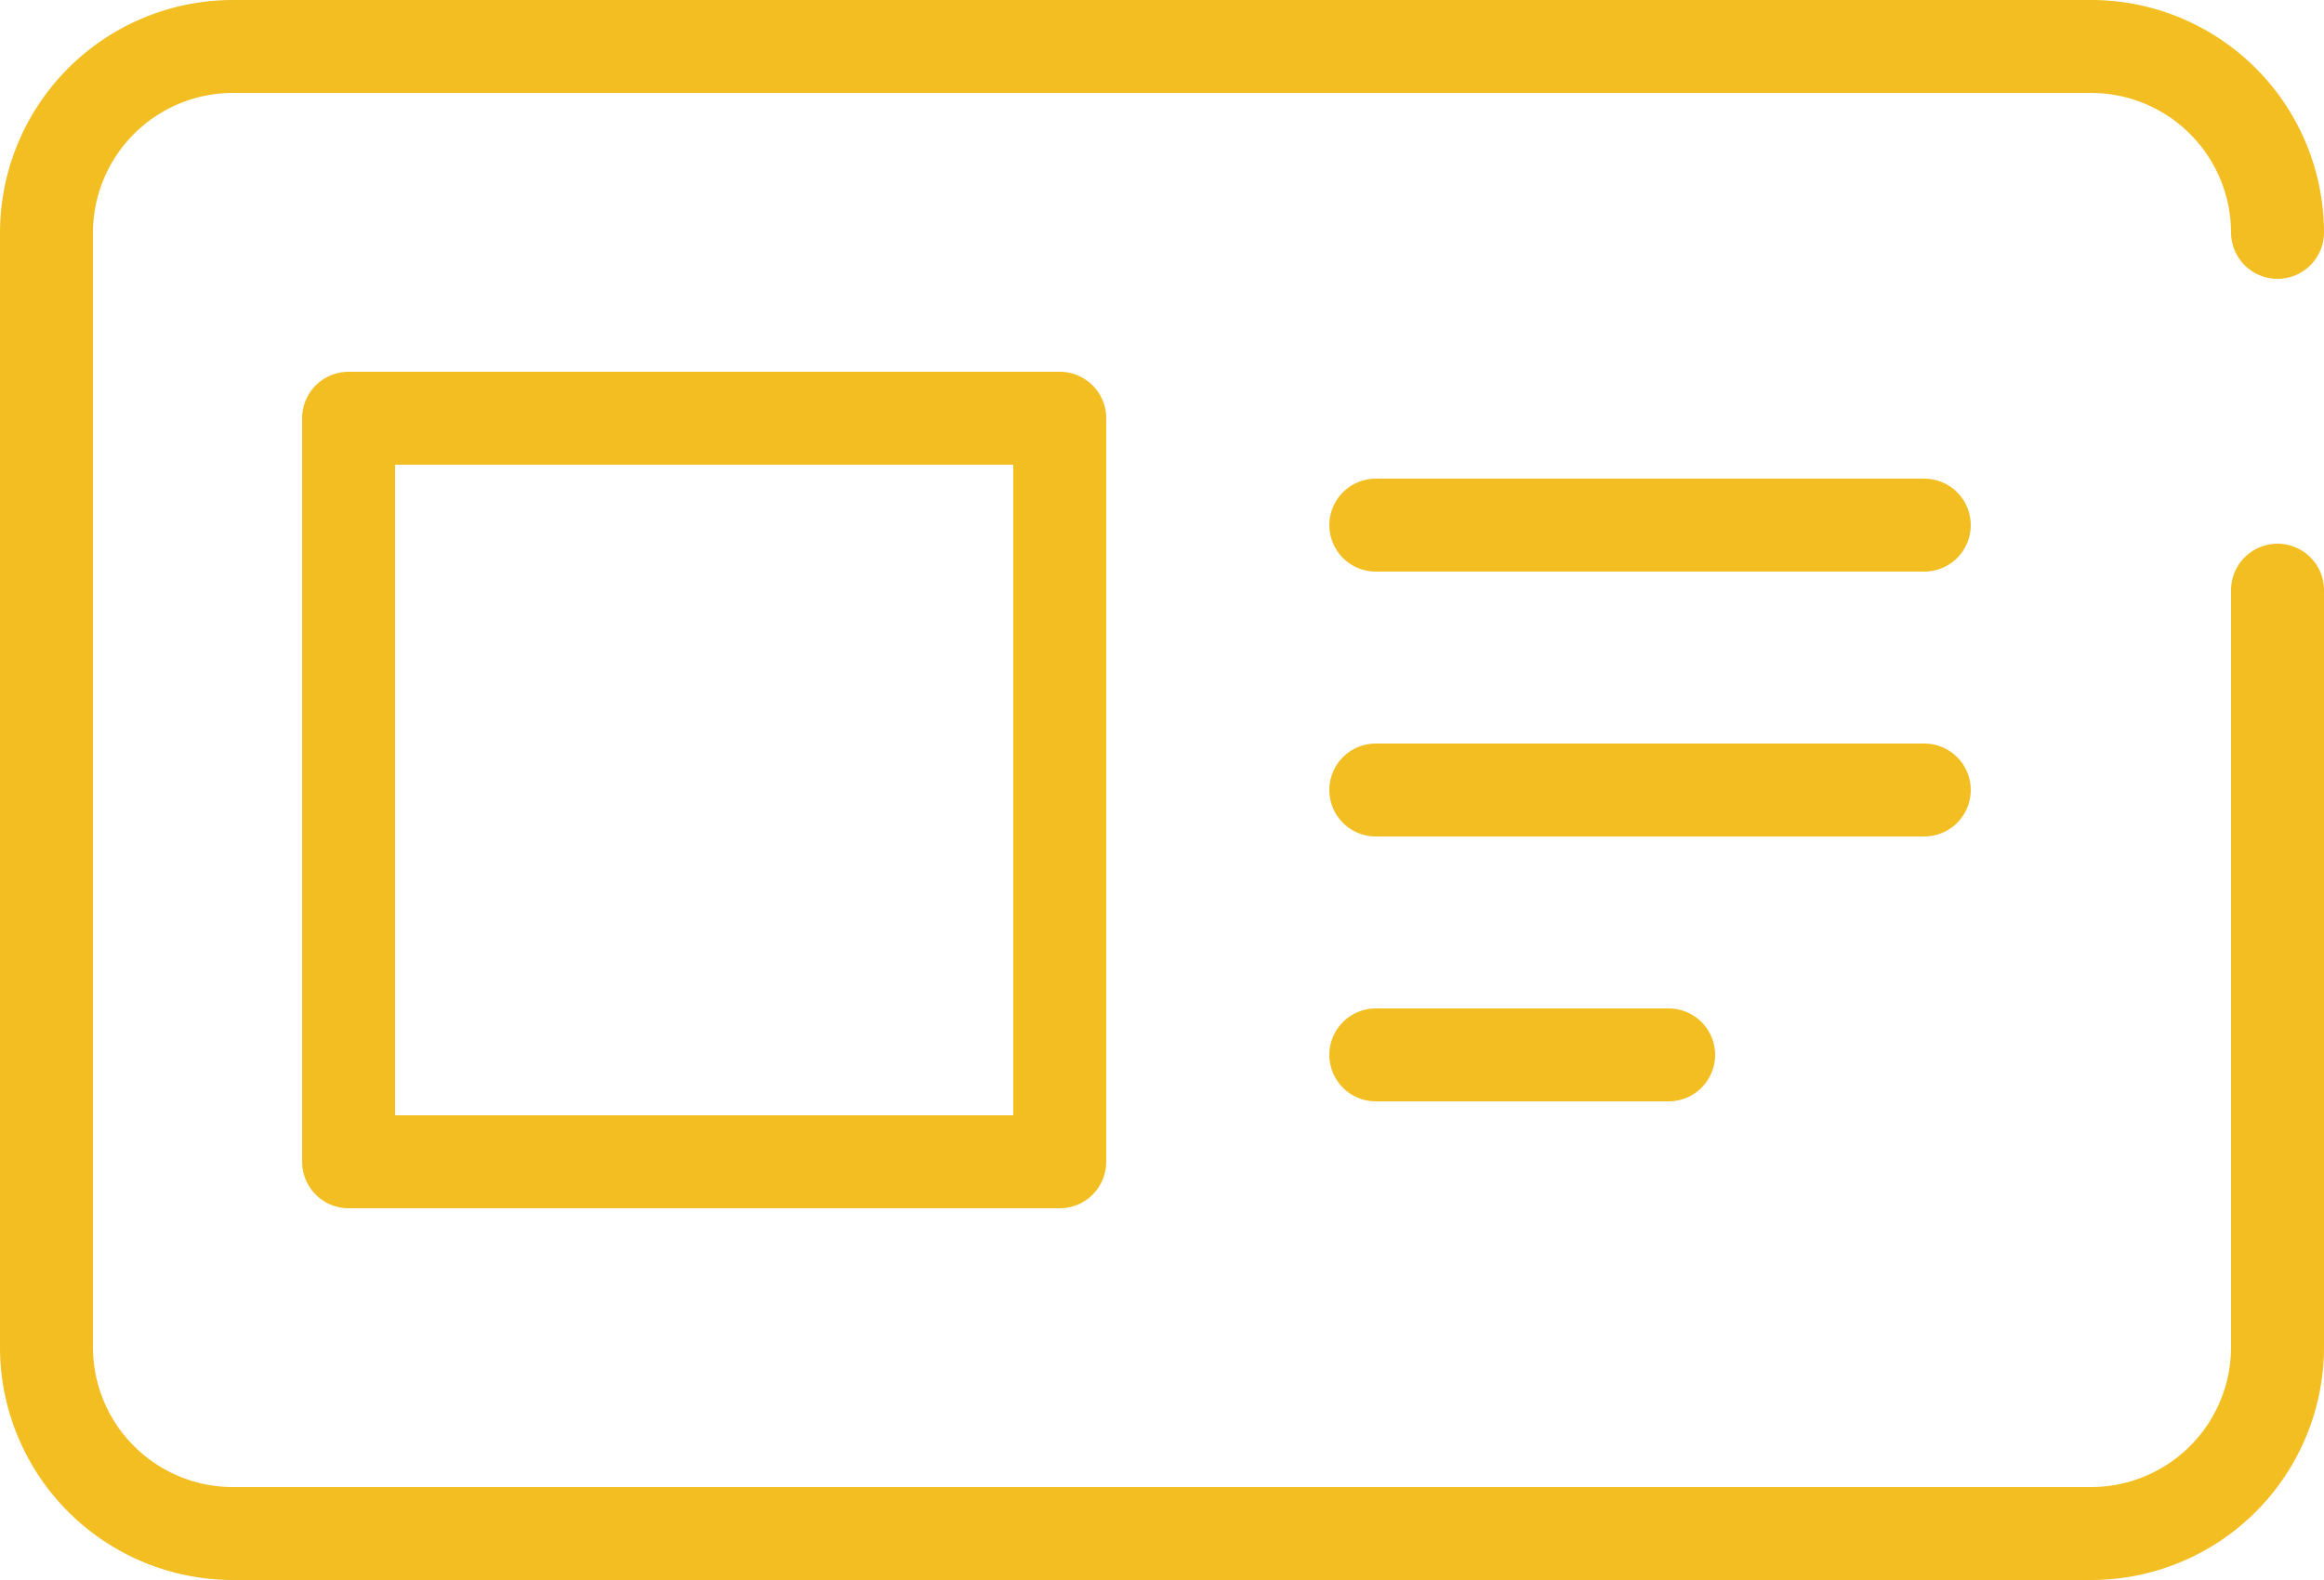 <svg xmlns="http://www.w3.org/2000/svg" width="50" height="34" viewBox="0 0 50 34"><defs><style>.a{fill:none;stroke:#f2be22;stroke-linecap:round;stroke-linejoin:round;stroke-miterlimit:10;stroke-width:2px;}</style></defs><path class="a" d="M49,12.7V29a4.012,4.012,0,0,1-4,4H5a4.012,4.012,0,0,1-4-4V5A4.012,4.012,0,0,1,5,1H45a4.012,4.012,0,0,1,4,4"/><rect class="a" width="15.3" height="16" transform="translate(7.5 9)"/><line class="a" x2="11.8" transform="translate(29.6 11.3)"/><line class="a" x2="11.8" transform="translate(29.6 17)"/><line class="a" x2="6.3" transform="translate(29.6 22.7)"/></svg>
